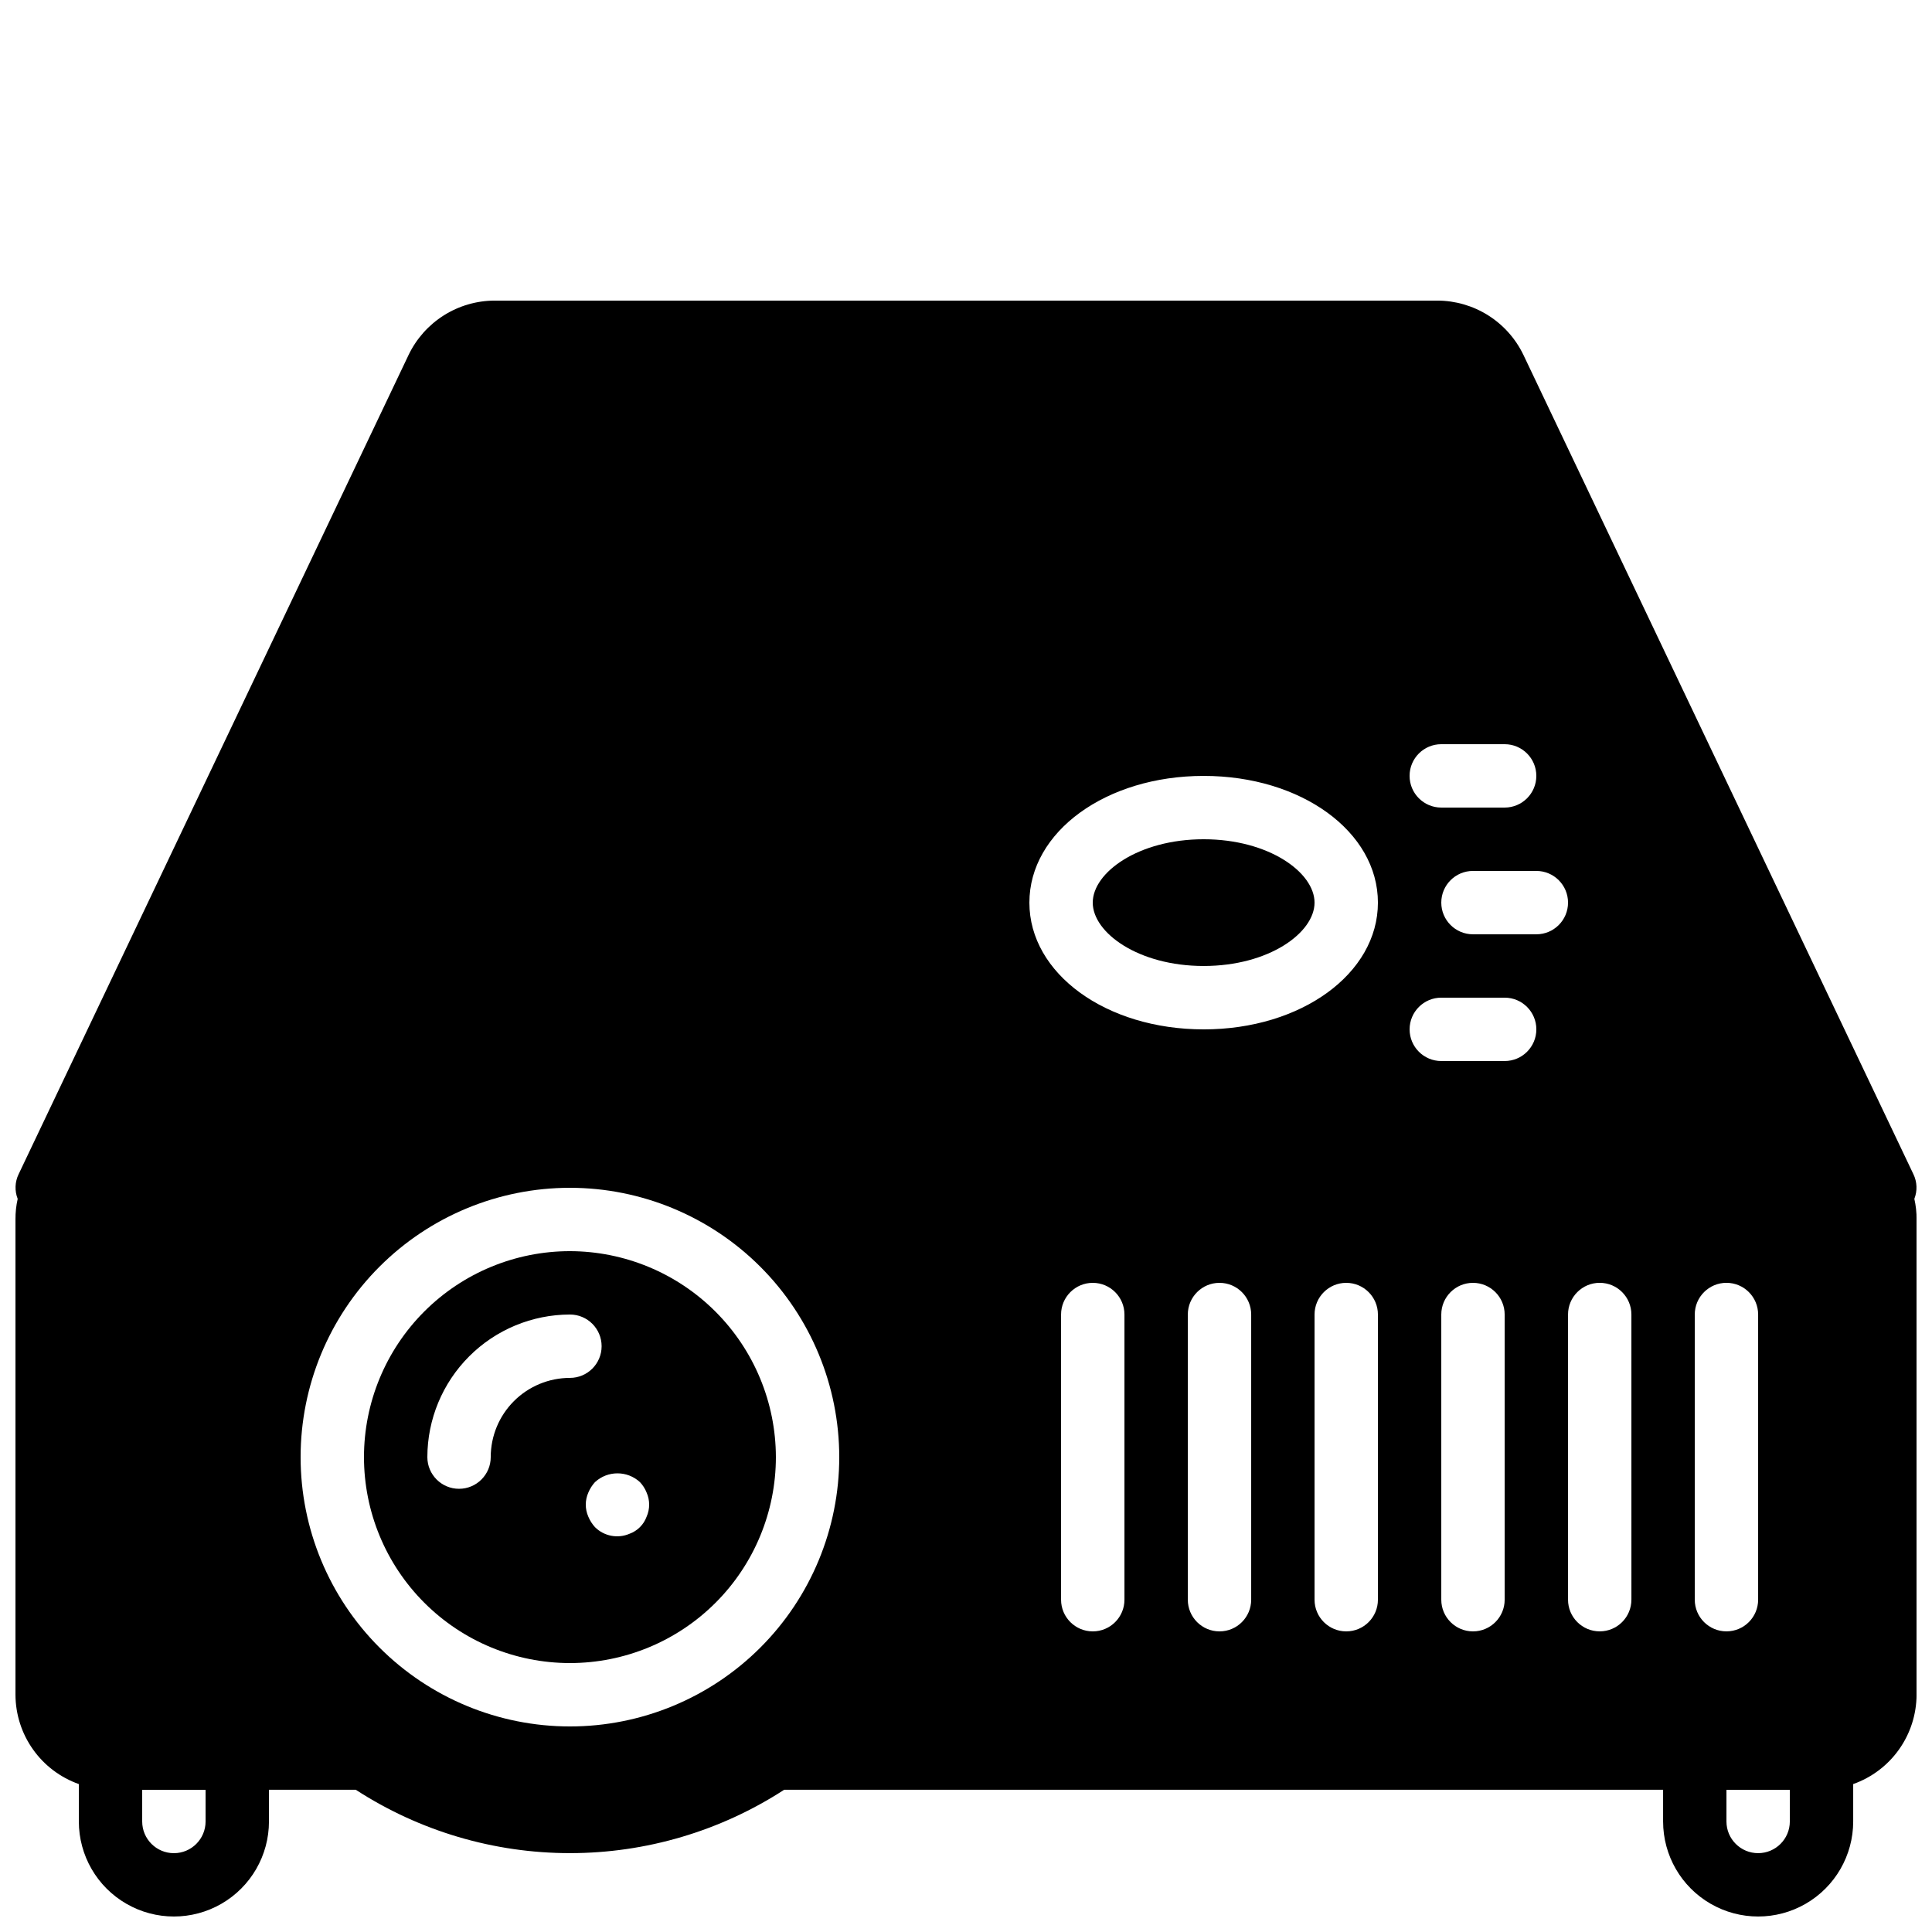 <?xml version="1.0" encoding="UTF-8"?>
<!-- Uploaded to: ICON Repo, www.iconrepo.com, Generator: ICON Repo Mixer Tools -->
<svg width="800px" height="800px" version="1.1" viewBox="144 144 512 512" xmlns="http://www.w3.org/2000/svg">
 <defs>
  <clipPath id="a">
   <path d="m148.09 223h503.81v428.9h-503.81z"/>
  </clipPath>
 </defs>
 <g clip-path="url(#a)">
  <path d="m651.32 461.71c0.84-2.121 0.746-4.5-0.254-6.551l-103.36-217.14c-2.066-4.285-5.293-7.906-9.316-10.445-4.023-2.539-8.684-3.894-13.441-3.914h-249.89c-4.758 0.02-9.414 1.375-13.438 3.914-4.027 2.539-7.254 6.16-9.32 10.445l-103.36 217.14c-1 2.051-1.09 4.43-0.254 6.551-0.406 1.789-0.602 3.621-0.586 5.457v125.95c0.016 5.199 1.637 10.262 4.644 14.5 3.004 4.242 7.25 7.445 12.148 9.18v9.906c0 9 4.801 17.316 12.598 21.816 7.793 4.5 17.395 4.5 25.188 0 7.797-4.5 12.598-12.816 12.598-21.816v-8.395h23.008c16.902 10.961 36.617 16.793 56.762 16.793 20.145 0 39.859-5.832 56.762-16.793h232.93v8.398-0.004c0 9 4.801 17.316 12.594 21.816s17.395 4.5 25.191 0c7.793-4.5 12.594-12.816 12.594-21.816v-9.906c4.898-1.734 9.145-4.938 12.148-9.18 3.008-4.238 4.629-9.301 4.644-14.5v-125.95c0.02-1.836-0.18-3.668-0.586-5.457zm-125.37-120.49h16.797c4.637 0 8.395 3.758 8.395 8.395 0 4.637-3.758 8.398-8.395 8.398h-16.797c-4.637 0-8.395-3.762-8.395-8.398 0-4.637 3.758-8.395 8.395-8.395zm-159.54 188.93c0 18.93-7.519 37.086-20.902 50.469-13.387 13.387-31.539 20.906-50.469 20.906-18.93 0-37.086-7.519-50.469-20.906-13.387-13.383-20.906-31.539-20.906-50.469 0-18.93 7.519-37.082 20.906-50.469 13.383-13.383 31.539-20.902 50.469-20.902 18.926 0.012 37.07 7.535 50.453 20.918 13.383 13.383 20.906 31.527 20.918 50.453zm-167.93 96.562c0 4.641-3.762 8.398-8.398 8.398s-8.398-3.758-8.398-8.398v-8.395h16.797zm243.51-58.777c0 4.641-3.762 8.398-8.398 8.398-4.637 0-8.398-3.758-8.398-8.398v-75.57c0-4.637 3.762-8.398 8.398-8.398 4.637 0 8.398 3.762 8.398 8.398zm33.586 0c0 4.641-3.758 8.398-8.398 8.398-4.637 0-8.395-3.758-8.395-8.398v-75.57c0-4.637 3.758-8.398 8.395-8.398 4.641 0 8.398 3.762 8.398 8.398zm33.586 0c0 4.641-3.758 8.398-8.395 8.398-4.641 0-8.398-3.758-8.398-8.398v-75.57c0-4.637 3.758-8.398 8.398-8.398 4.637 0 8.395 3.762 8.395 8.398zm-46.18-151.14c-25.863 0-46.184-14.777-46.184-33.586 0-18.809 20.32-33.586 46.184-33.586 25.859-0.004 46.18 14.773 46.18 33.582 0 18.812-20.32 33.59-46.18 33.59zm79.77 151.14c0 4.641-3.762 8.398-8.398 8.398-4.637 0-8.398-3.758-8.398-8.398v-75.57c0-4.637 3.762-8.398 8.398-8.398 4.637 0 8.398 3.762 8.398 8.398zm0-142.75h-16.797c-4.637 0-8.395-3.758-8.395-8.395s3.758-8.398 8.395-8.398h16.797c4.637 0 8.395 3.762 8.395 8.398s-3.758 8.395-8.395 8.395zm8.398-33.586h-16.797c-4.637 0-8.398-3.758-8.398-8.398 0-4.637 3.762-8.395 8.398-8.395h16.793c4.637 0 8.398 3.758 8.398 8.395 0 4.641-3.762 8.398-8.398 8.398zm25.191 176.33h-0.004c0 4.641-3.758 8.398-8.398 8.398-4.637 0-8.395-3.758-8.395-8.398v-75.57c0-4.637 3.758-8.398 8.395-8.398 4.641 0 8.398 3.762 8.398 8.398zm16.793 0-0.004-75.57c0-4.637 3.762-8.398 8.398-8.398 4.637 0 8.395 3.762 8.395 8.398v75.57c0 4.641-3.758 8.398-8.395 8.398-4.637 0-8.398-3.758-8.398-8.398zm25.191 58.777h-0.004c0 4.641-3.762 8.398-8.398 8.398s-8.395-3.758-8.395-8.398v-8.395h16.793z"/>
 </g>
 <path d="m462.98 366.41c-17.297 0-29.391 8.816-29.391 16.793s12.09 16.793 29.391 16.793c17.297 0.004 29.387-8.812 29.387-16.793 0-7.977-12.09-16.793-29.387-16.793z"/>
 <path d="m295.04 475.57c-14.477 0-28.359 5.75-38.594 15.984-10.234 10.238-15.988 24.121-15.988 38.594 0 14.477 5.754 28.359 15.988 38.594 10.234 10.234 24.117 15.988 38.594 15.988 14.473 0 28.355-5.754 38.594-15.988 10.234-10.234 15.984-24.117 15.984-38.594-0.027-14.465-5.785-28.332-16.016-38.562-10.23-10.23-24.098-15.988-38.562-16.016zm-20.992 54.578c0 4.637-3.762 8.398-8.398 8.398-4.637 0-8.395-3.762-8.395-8.398 0.012-10.016 4-19.617 11.082-26.699 7.082-7.086 16.684-11.07 26.703-11.086 4.637 0 8.395 3.758 8.395 8.398 0 4.637-3.758 8.395-8.395 8.395-5.566 0.004-10.906 2.215-14.844 6.152-3.934 3.938-6.148 9.273-6.148 14.84zm41.312 15.785c-0.766 2.109-2.426 3.769-4.535 4.535-3.125 1.34-6.75 0.641-9.152-1.762-0.742-0.816-1.336-1.754-1.762-2.773-0.898-2.031-0.898-4.348 0-6.379 0.426-1.02 1.02-1.957 1.762-2.773 3.367-3.106 8.555-3.106 11.922 0 0.762 0.805 1.359 1.746 1.766 2.773 0.895 2.031 0.895 4.348 0 6.379z"/>
</svg>